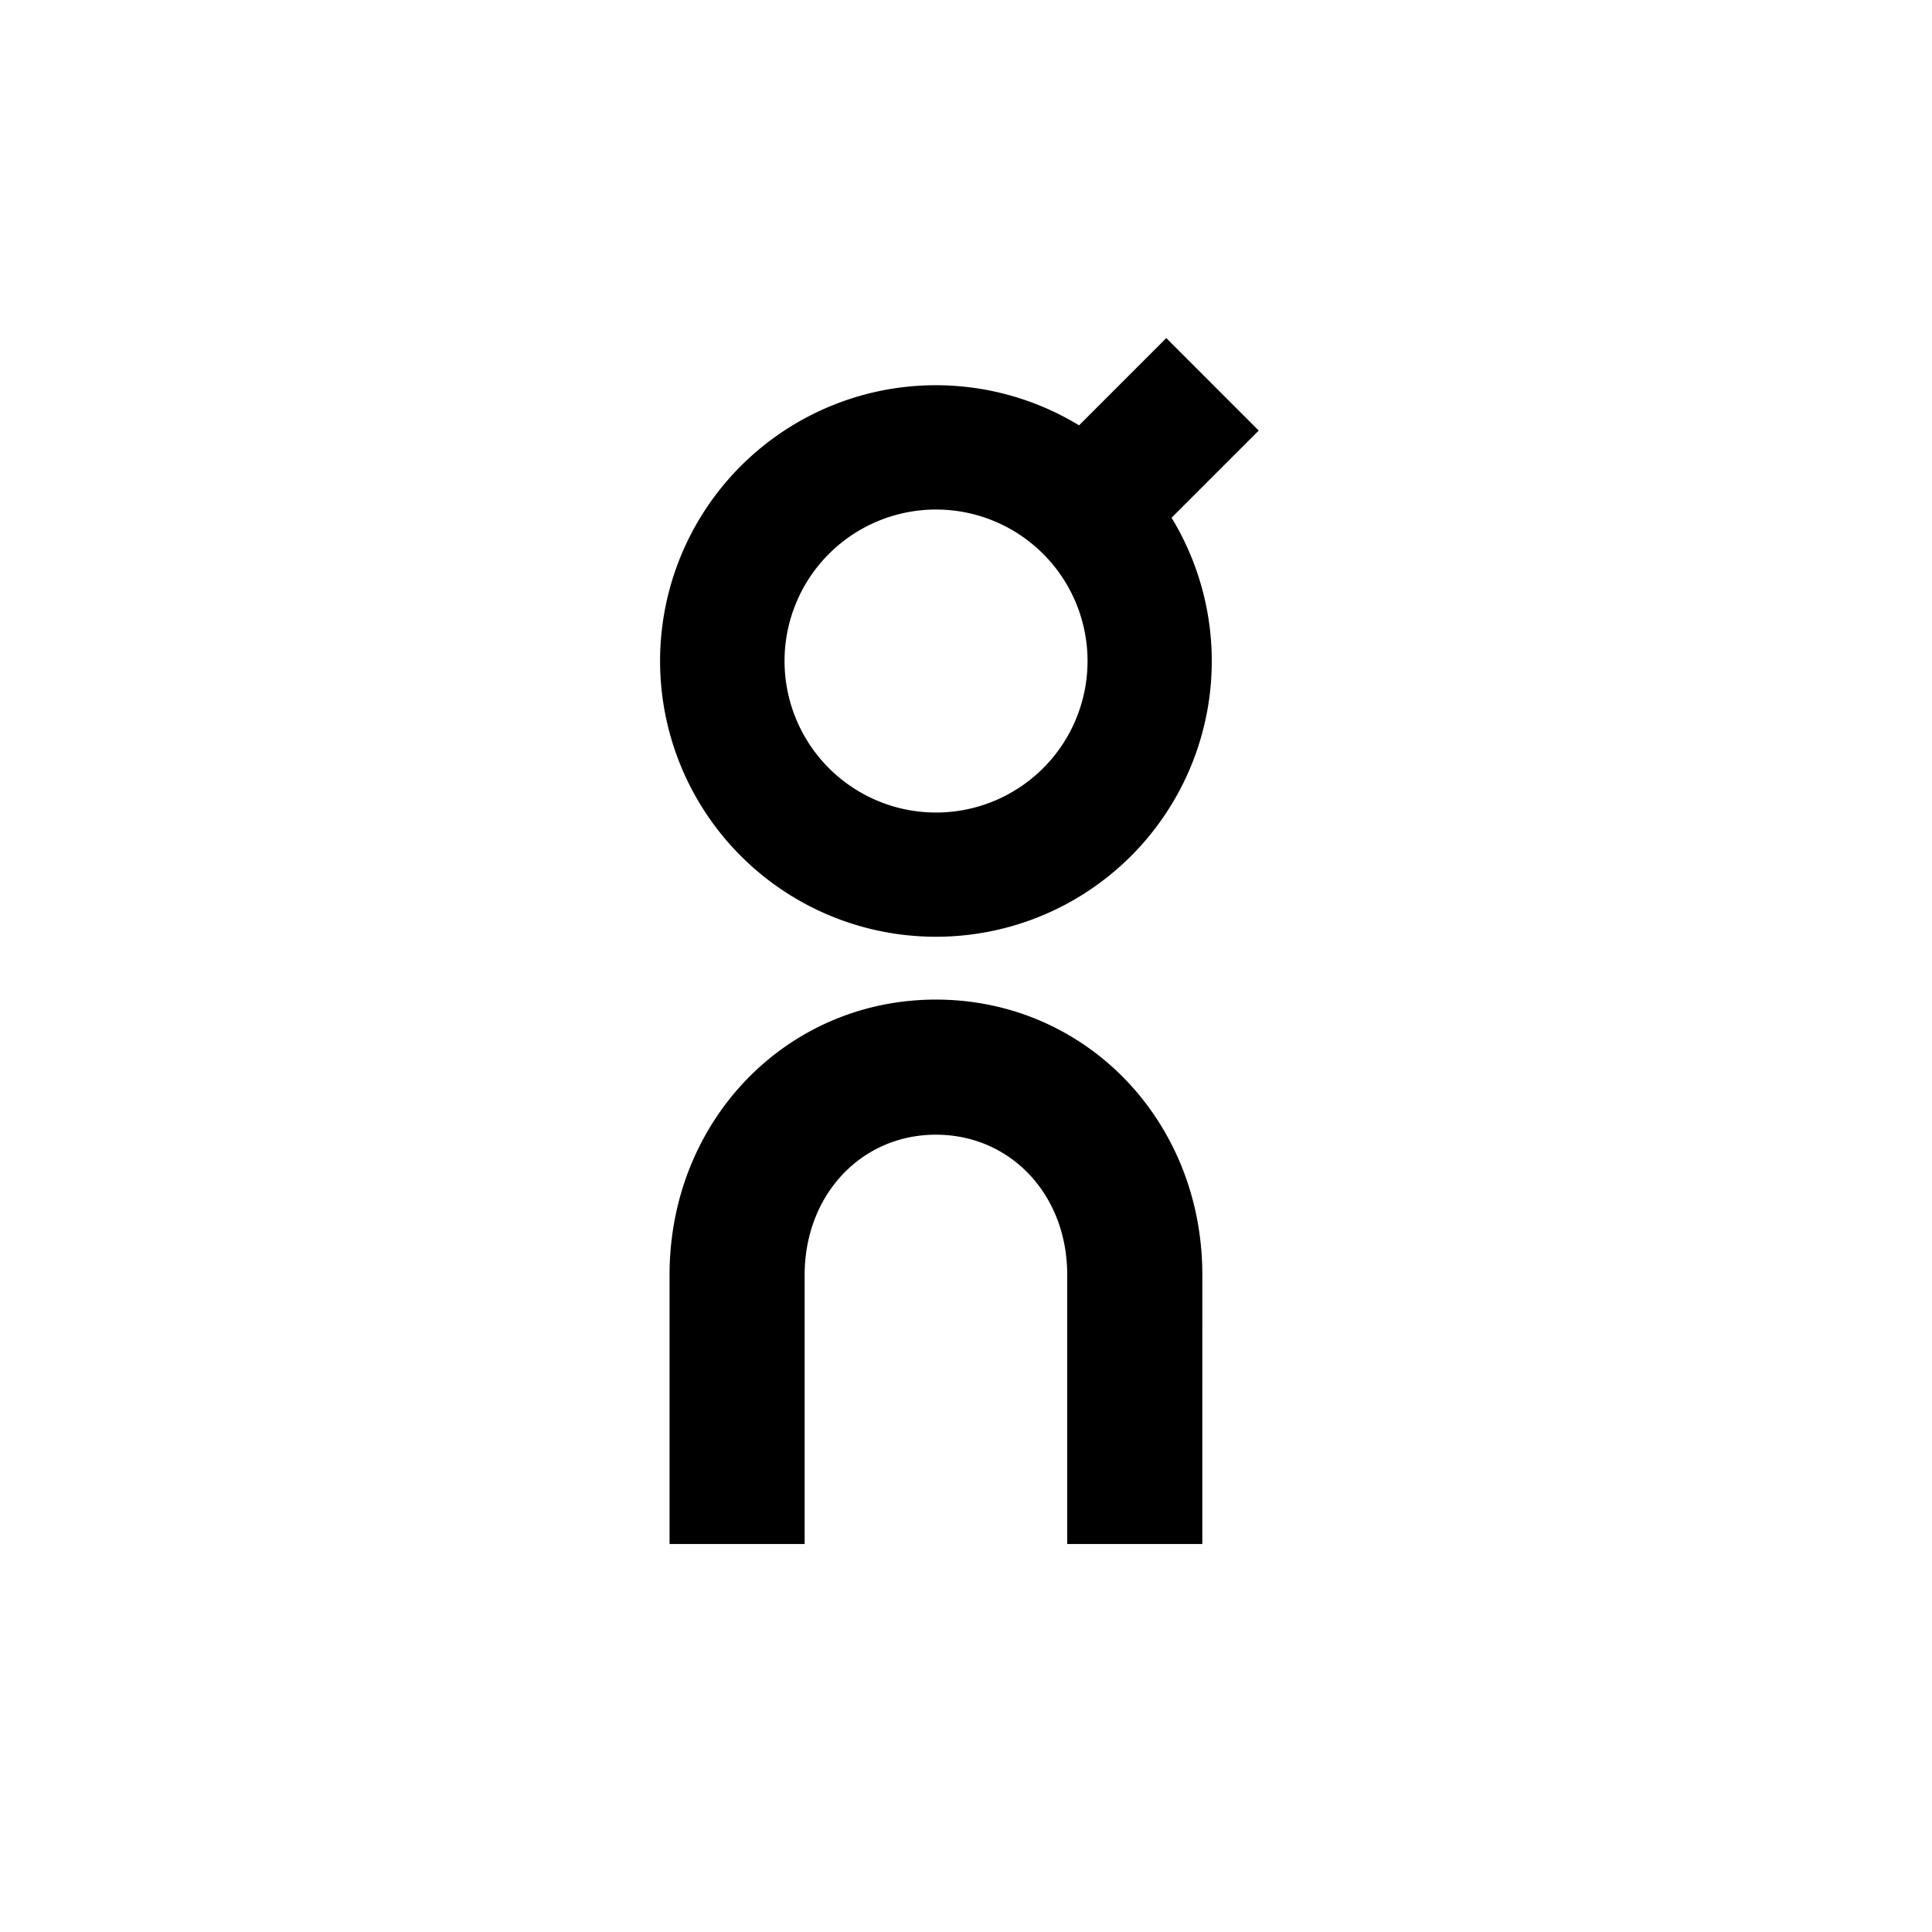 <svg xmlns="http://www.w3.org/2000/svg" width="120" height="120" viewBox="0 0 120 120"><defs><clipPath id="a"><path d="M0 0h37.183v74.9H0z"/></clipPath></defs><path fill="transparent" d="M0 0h120v120H0z"/><g clip-path="url(#a)" transform="translate(41 21)"><path d="M33.678 74.901h-8.392V58.153c-.008-4.944-3.513-8.675-8.155-8.675h-.013c-4.64.007-8.14 3.754-8.14 8.715v16.708H.587V58.193c0-9.578 7.256-17.092 16.519-17.107h.026c9.266 0 16.531 7.489 16.547 17.06zm3.505-69.159L31.44 0l-5.418 5.418a17.128 17.128 0 10-8.89 31.765h.027a17.121 17.121 0 0014.609-26.025zM17.147 29.468h-.015a9.41 9.41 0 11.015 0"/></g></svg>